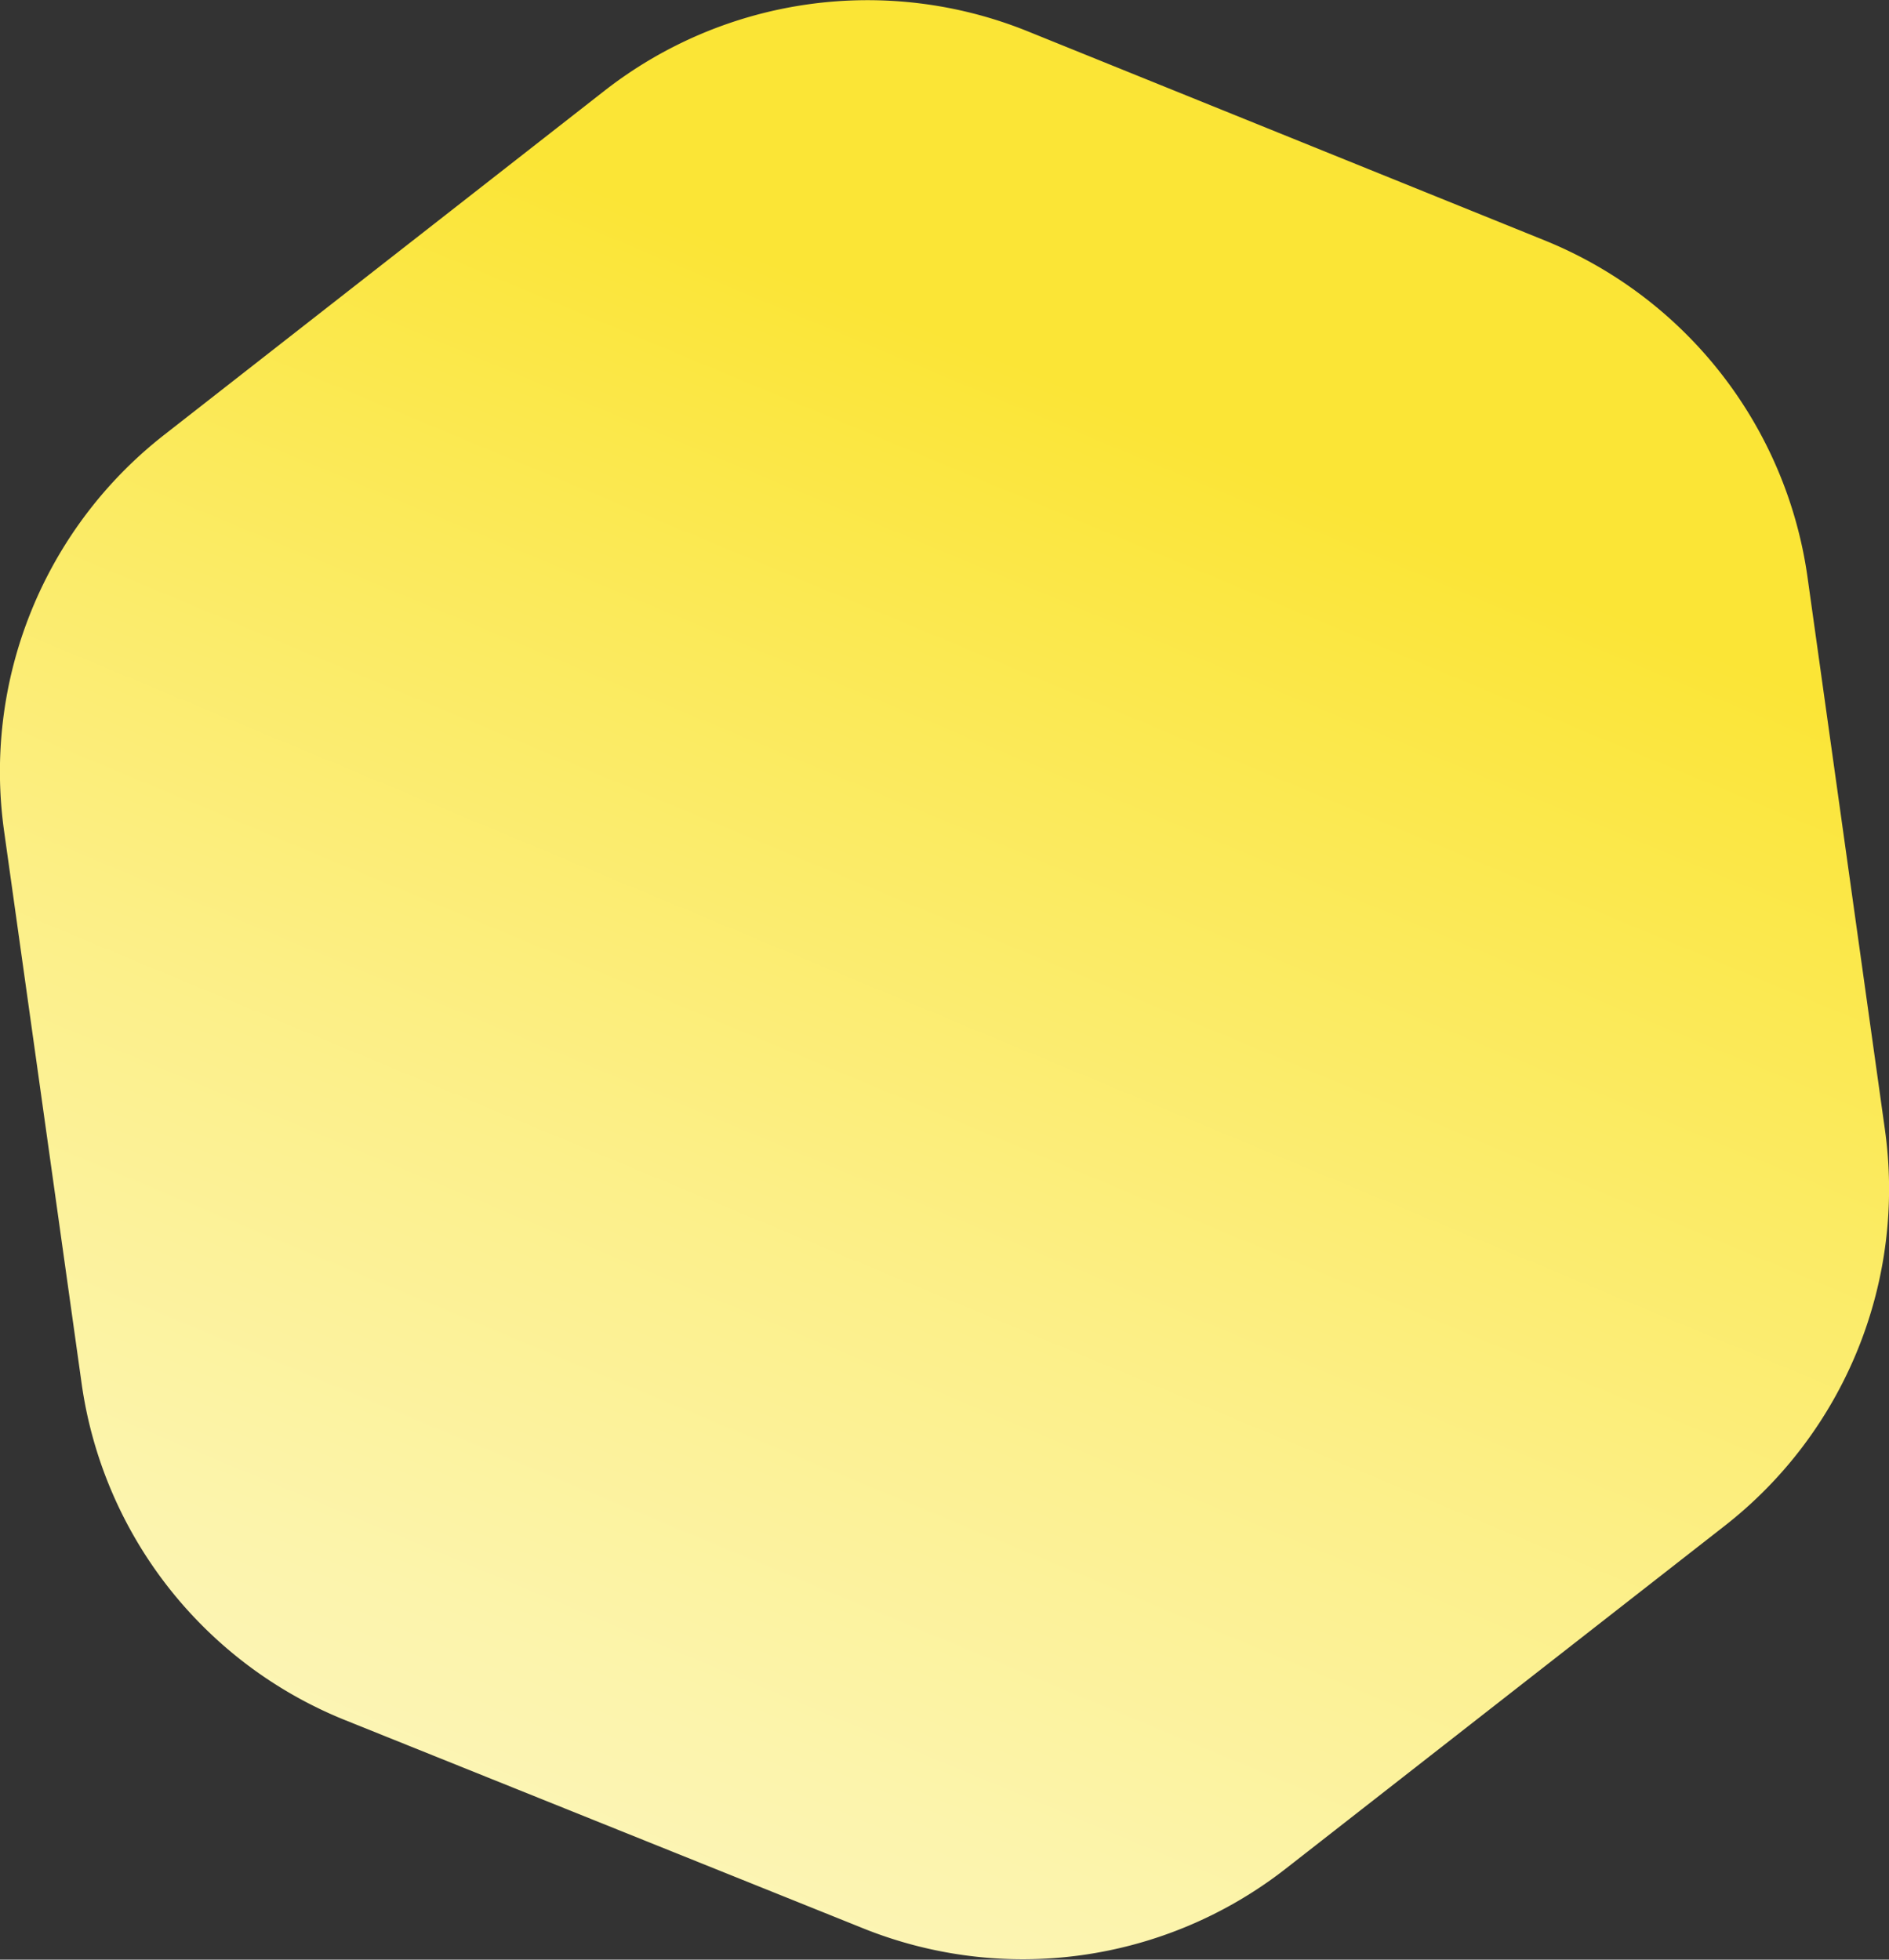 <svg xmlns="http://www.w3.org/2000/svg" xmlns:xlink="http://www.w3.org/1999/xlink" viewBox="0 0 99.95 103.69"><rect x="0" y="0" width="99.95" height="103.69" fill="#333333" stroke="none"/><defs><style>.cls-1{fill:url(#linear-gradient);}</style><linearGradient id="linear-gradient" x1="-12.49" y1="1159.96" x2="32.89" y2="1232.23" gradientTransform="matrix(-0.58, -0.82, 0.82, -0.58, -928.87, 764.49)" gradientUnits="userSpaceOnUse"><stop offset="0" stop-color="#fcf5b9"/><stop offset="0.15" stop-color="#fcf4ac"/><stop offset="0.43" stop-color="#fcf08b"/><stop offset="0.47" stop-color="#fcef86"/><stop offset="0.75" stop-color="#fbea5c"/><stop offset="1" stop-color="#fbe536"/></linearGradient></defs><g id="Layer_2" data-name="Layer 2"><g id="Layer_1-2" data-name="Layer 1"><path class="cls-1" d="M18.22,91,45.59,102A22.61,22.61,0,0,0,68,98.9L91.25,80.74a22.61,22.61,0,0,0,8.48-21L95.64,30.55A22.63,22.63,0,0,0,81.73,12.72L54.36,1.65A22.61,22.61,0,0,0,32,4.79L8.7,23a22.61,22.61,0,0,0-8.48,21L4.31,73.14A22.6,22.6,0,0,0,18.22,91Z"/></g></g></svg>